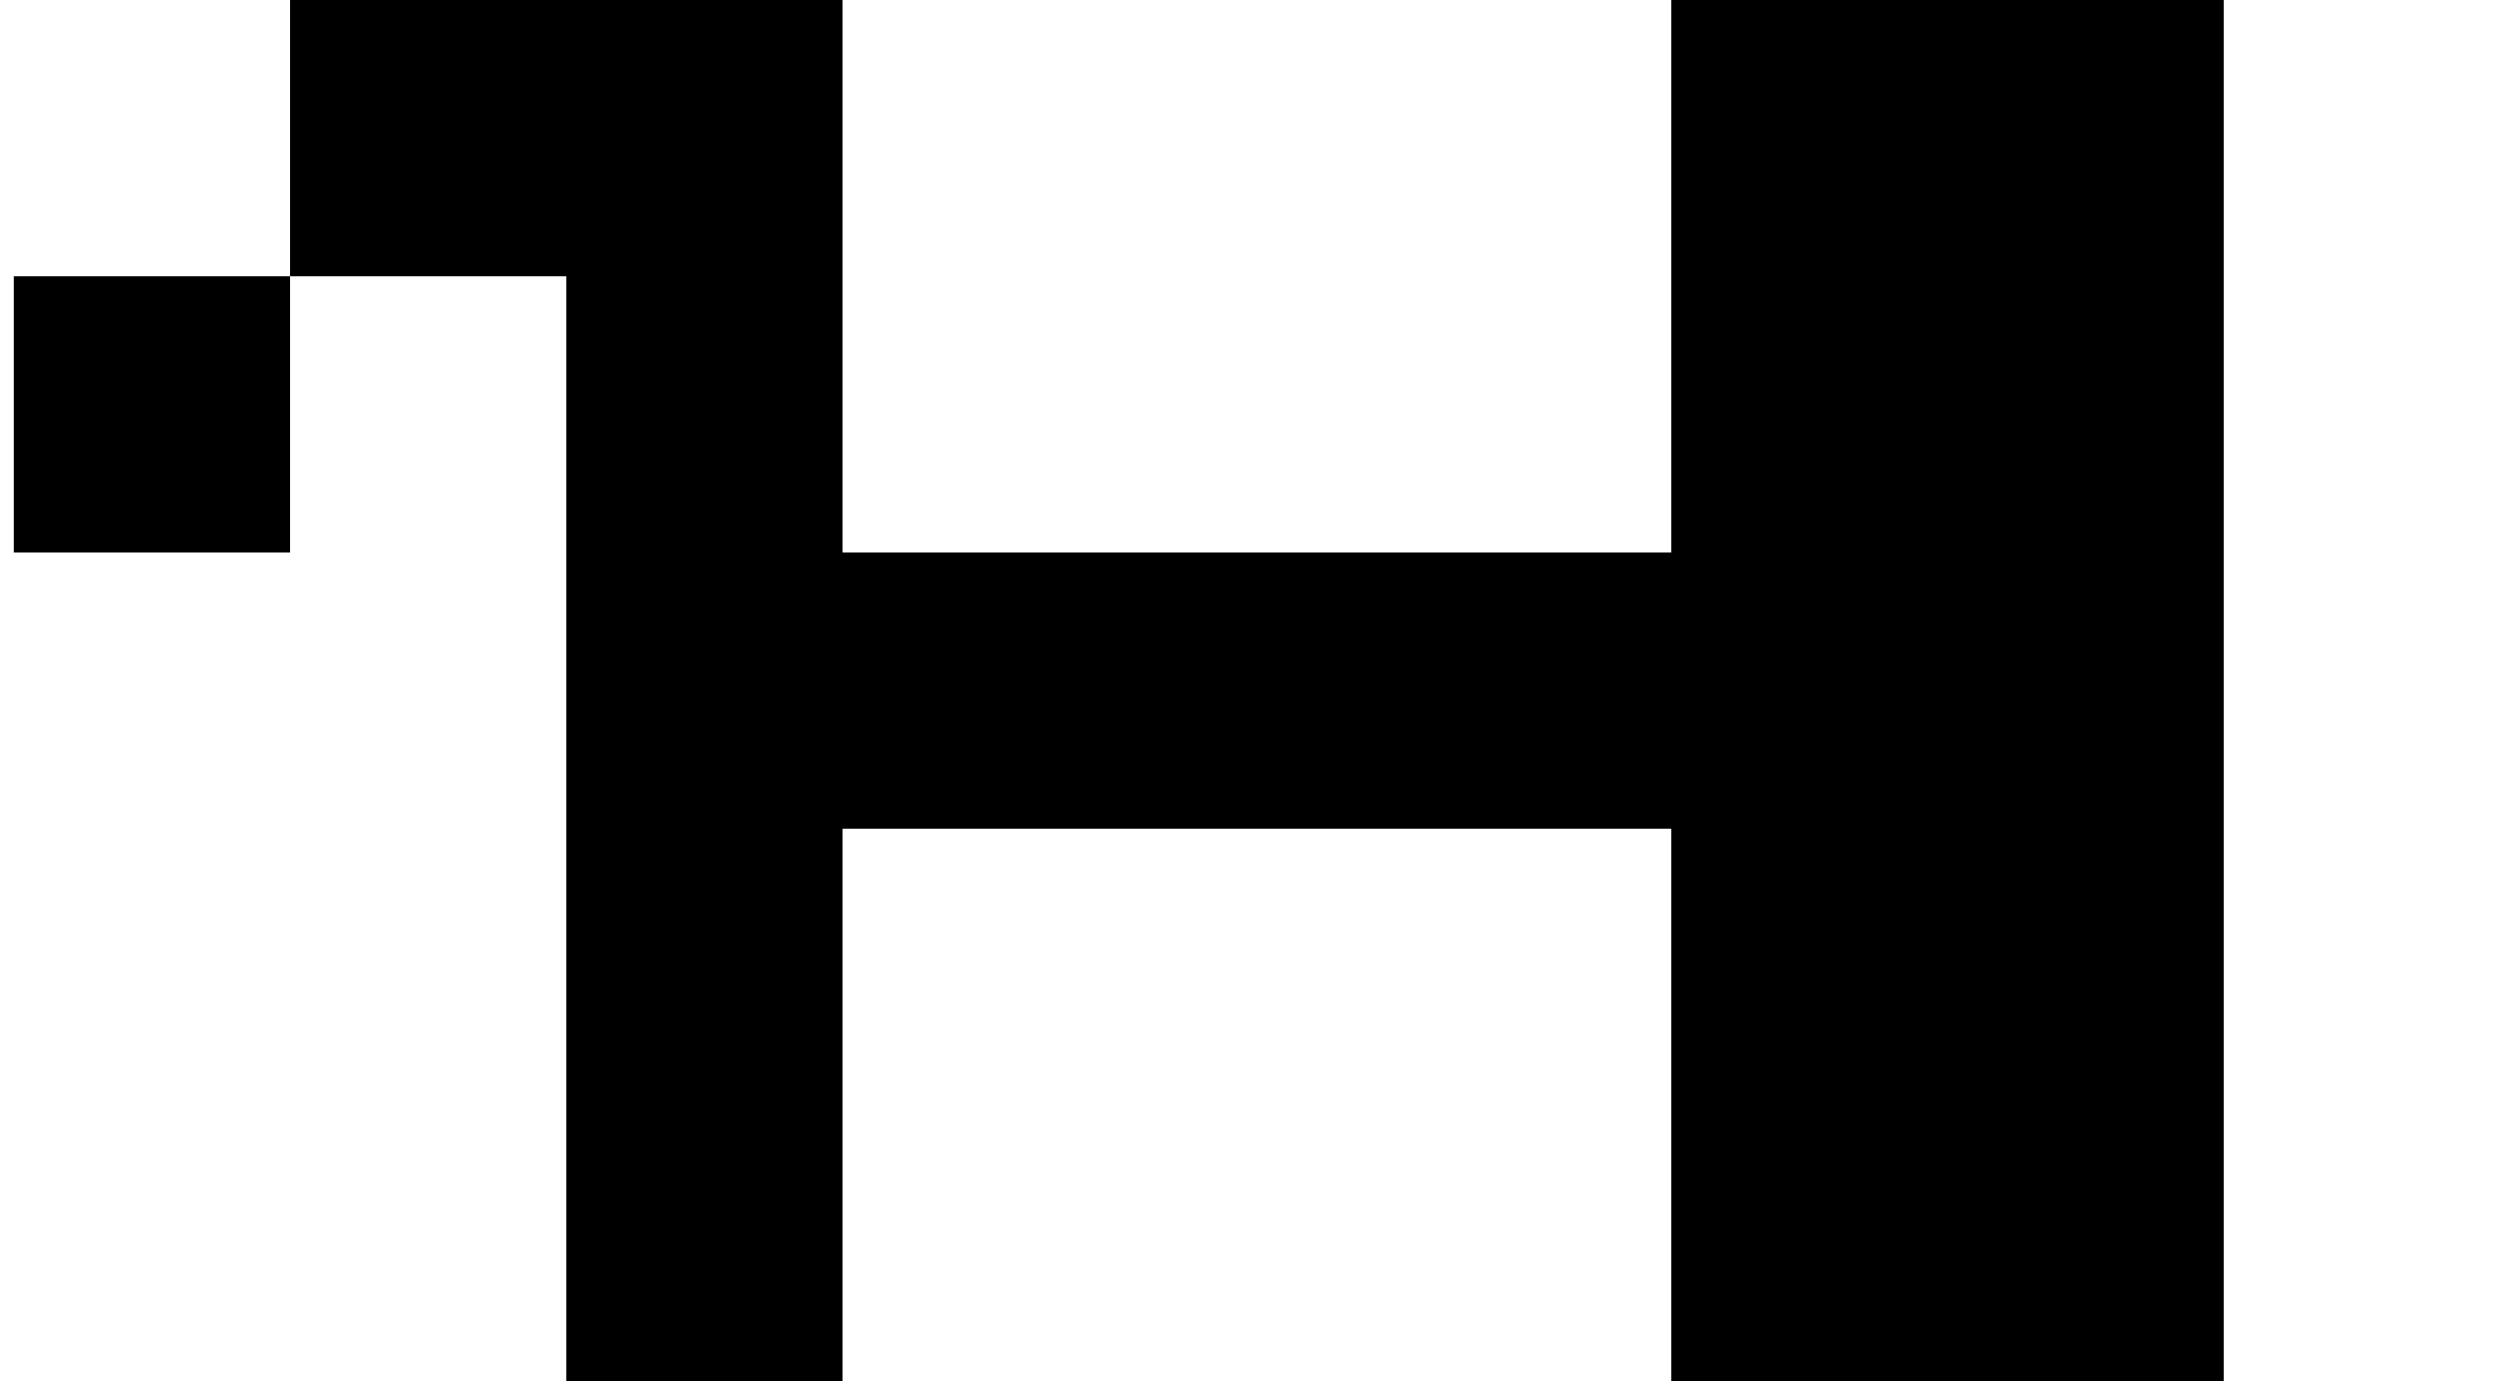 <?xml version="1.0" standalone="no"?>
<!DOCTYPE svg PUBLIC "-//W3C//DTD SVG 1.1//EN" "http://www.w3.org/Graphics/SVG/1.1/DTD/svg11.dtd" >
<svg xmlns="http://www.w3.org/2000/svg" xmlns:xlink="http://www.w3.org/1999/xlink" version="1.1" viewBox="-10 0 1810 1000">
   <path fill="currentColor"
d="M400 1000v-200v-200v-200v-200h-200v200h-200v-200h200v-200h200h200v200v200h200h200h200v-200v-200h200h200v200v200v200v200v200h-200h-200v-200v-200h-200h-200h-200v200v200h-200z" />
</svg>
